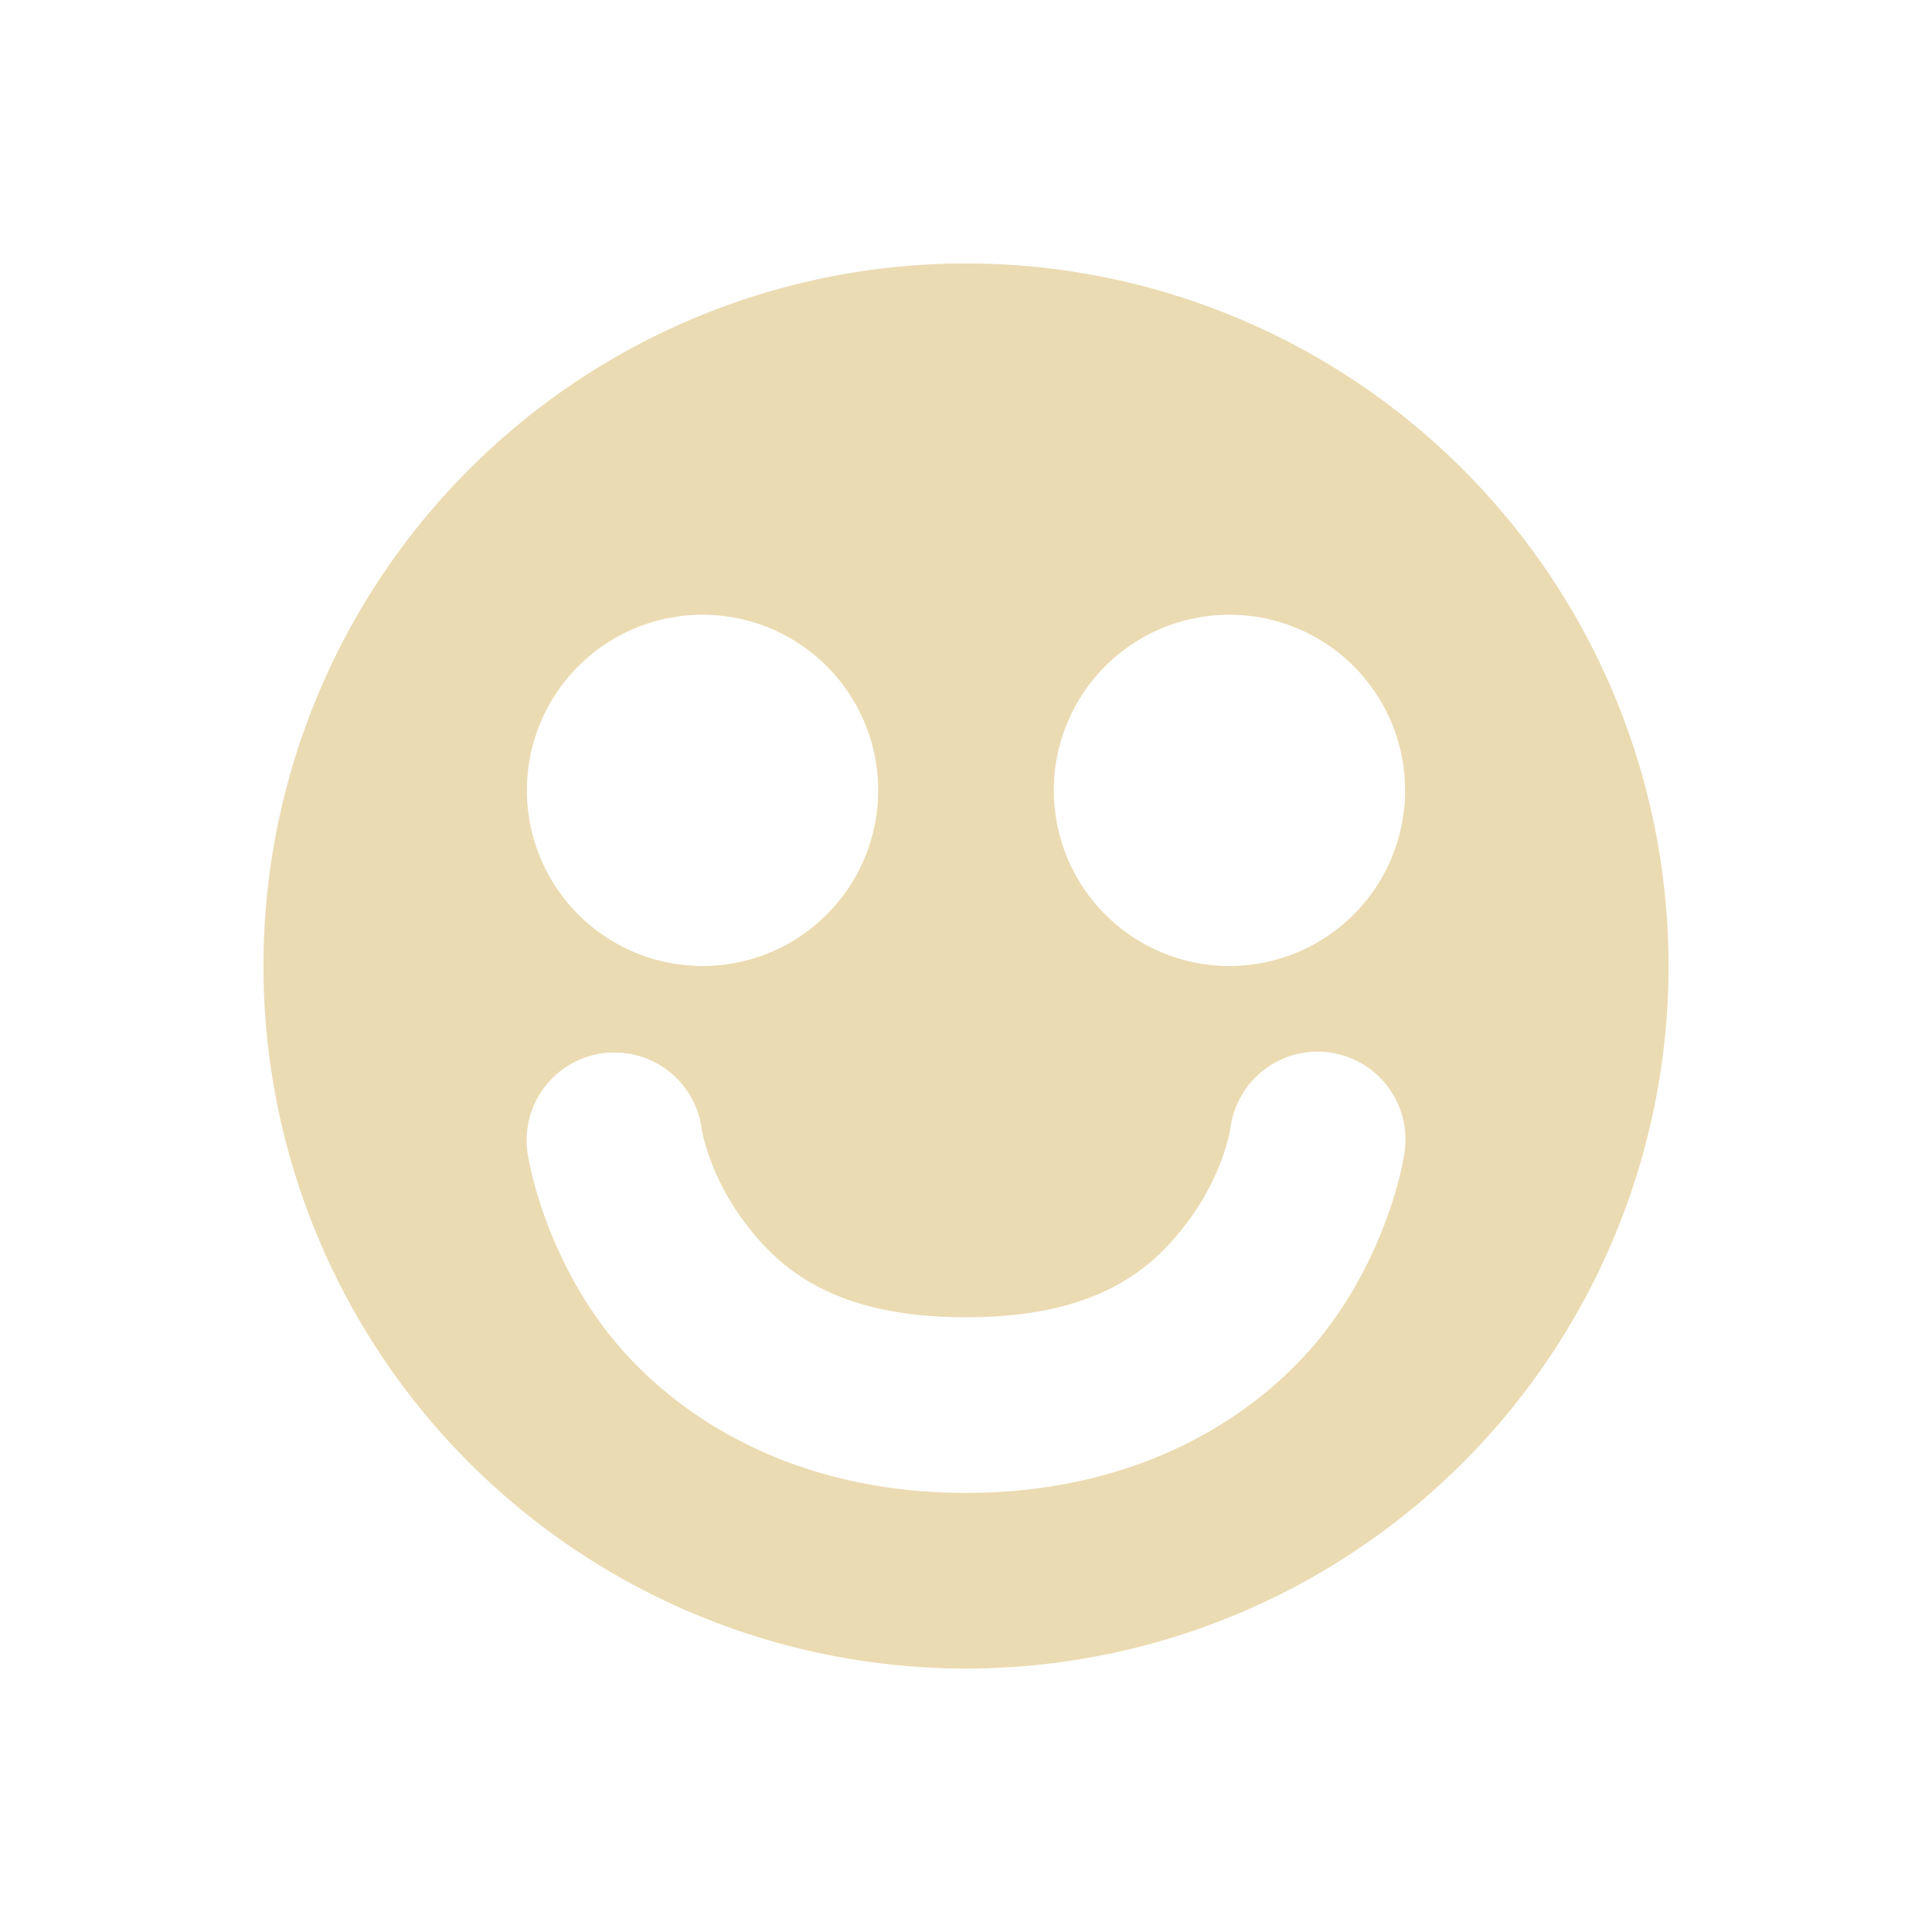<svg xmlns="http://www.w3.org/2000/svg" width="22" height="22" version="1.1">
 <defs>
  <style id="current-color-scheme" type="text/css">
   .ColorScheme-Text { color:#ebdbb2; } .ColorScheme-Highlight { color:#4285f4; }
  </style>
 </defs>
 <path style="fill:currentColor" class="ColorScheme-Text" d="M 11 3 A 8 8 0 0 0 3 11 A 8 8 0 0 0 11 19 A 8 8 0 0 0 19 11 A 8 8 0 0 0 11 3 z M 8 7 A 2 2 0 0 1 10 9 A 2 2 0 0 1 8 11 A 2 2 0 0 1 6 9 A 2 2 0 0 1 8 7 z M 14 7 A 2 2 0 0 1 16 9 A 2 2 0 0 1 14 11 A 2 2 0 0 1 12 9 A 2 2 0 0 1 14 7 z M 6.938 11.986 A 1 1 0 0 1 7.037 11.986 A 1 1 0 0 1 7.99 12.854 C 7.99 12.854 8.065 13.36 8.469 13.904 C 8.872 14.449 9.502 15 11 15 C 12.498 15 13.128 14.449 13.531 13.904 C 13.935 13.36 14.01 12.854 14.01 12.854 A 1.001 1.001 0 1 1 15.99 13.146 C 15.99 13.146 15.846 14.14 15.139 15.096 C 14.431 16.051 13.06 17 11 17 C 8.94 17 7.569 16.051 6.861 15.096 C 6.154 14.14 6.01 13.146 6.01 13.146 A 1 1 0 0 1 6.938 11.986 z"/>
</svg>
